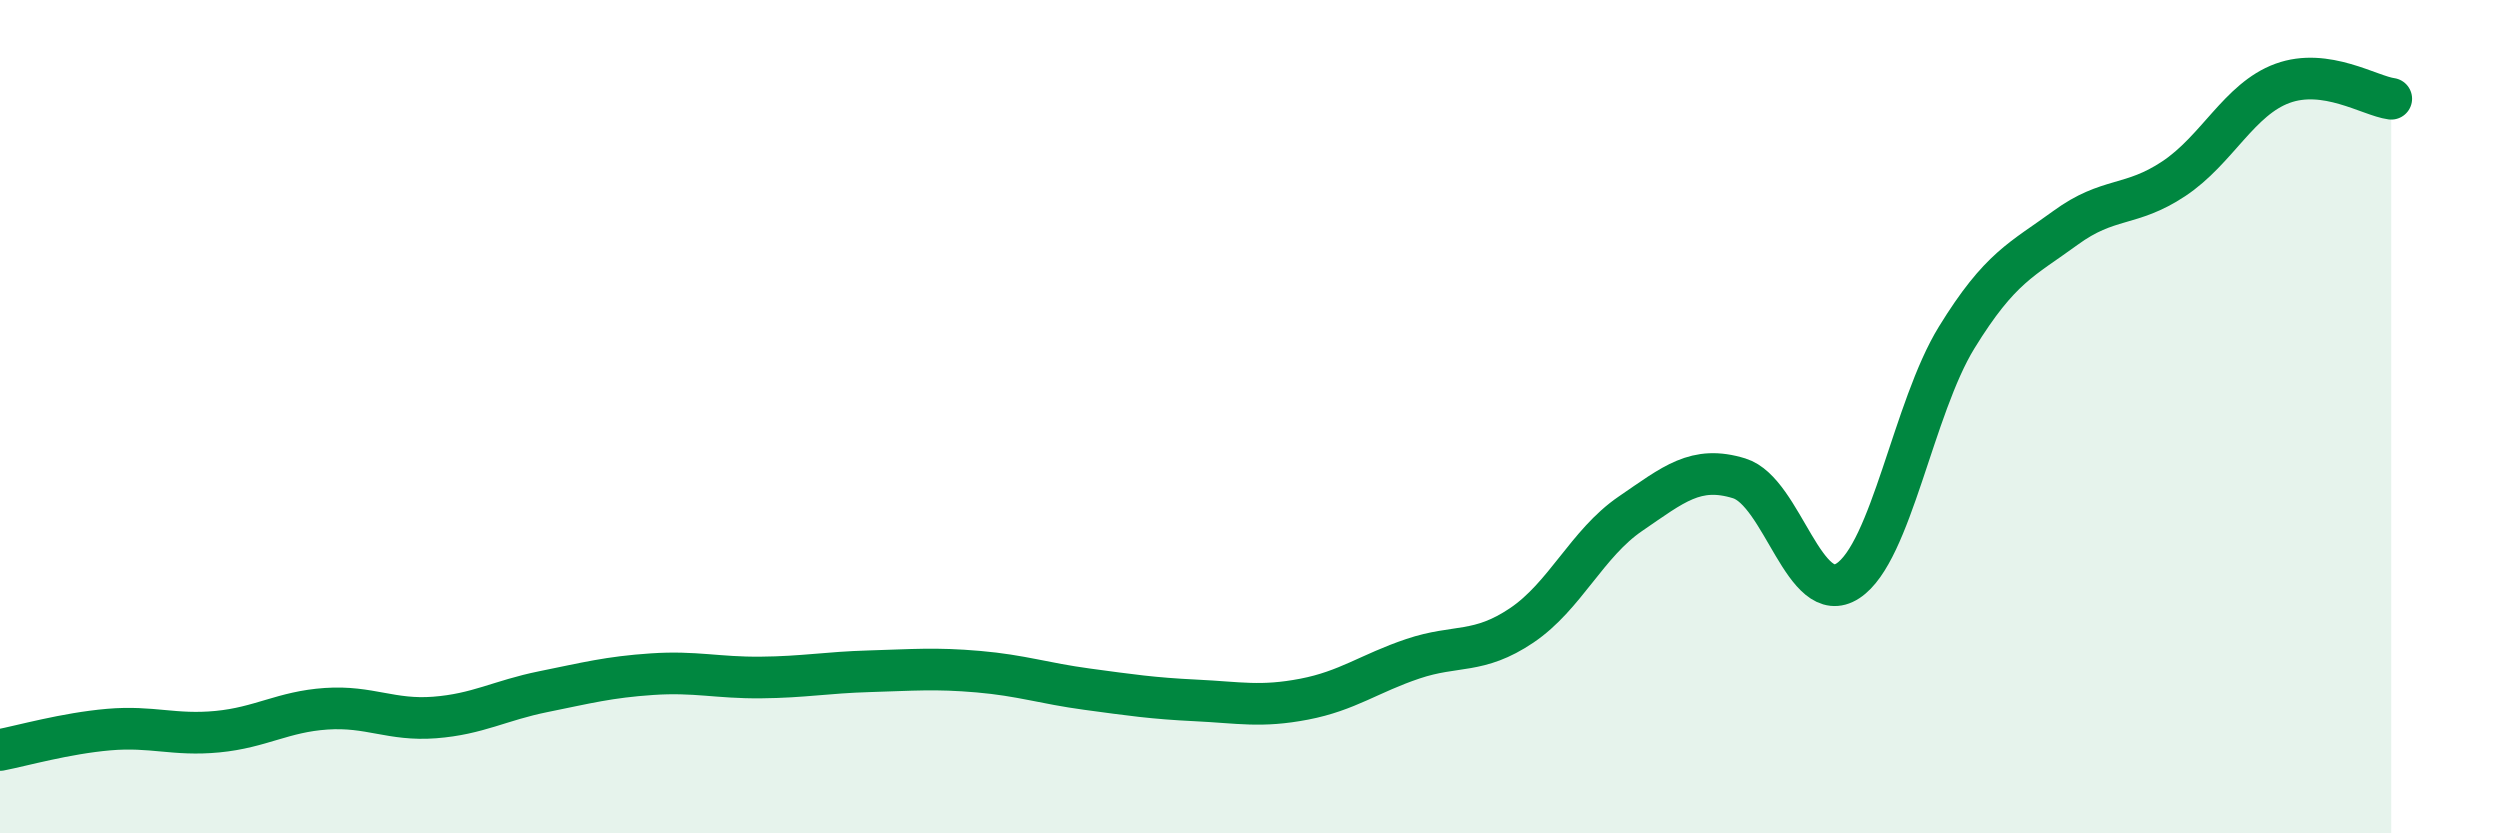 
    <svg width="60" height="20" viewBox="0 0 60 20" xmlns="http://www.w3.org/2000/svg">
      <path
        d="M 0,18 C 0.52,17.9 1.57,17.6 2.61,17.51 C 3.65,17.42 4.18,17.66 5.22,17.56 C 6.26,17.46 6.79,17.08 7.83,17.01 C 8.87,16.94 9.39,17.3 10.43,17.22 C 11.47,17.14 12,16.81 13.04,16.6 C 14.08,16.39 14.61,16.25 15.65,16.18 C 16.69,16.11 17.22,16.27 18.26,16.26 C 19.3,16.25 19.83,16.14 20.87,16.11 C 21.91,16.08 22.44,16.03 23.48,16.12 C 24.52,16.21 25.05,16.4 26.09,16.54 C 27.13,16.68 27.66,16.76 28.7,16.81 C 29.74,16.86 30.26,16.98 31.3,16.78 C 32.34,16.58 32.87,16.16 33.91,15.81 C 34.95,15.46 35.48,15.71 36.52,15.01 C 37.56,14.31 38.09,13.04 39.13,12.33 C 40.17,11.62 40.7,11.16 41.74,11.48 C 42.78,11.8 43.31,14.62 44.35,13.94 C 45.39,13.26 45.92,9.79 46.96,8.1 C 48,6.41 48.53,6.23 49.57,5.47 C 50.61,4.71 51.13,4.98 52.17,4.29 C 53.21,3.6 53.74,2.38 54.78,2 C 55.82,1.62 56.87,2.3 57.39,2.37L57.39 20L0 20Z"
        fill="#008740"
        opacity="0.1"
        stroke-linecap="round"
        stroke-linejoin="round"
      />
      <path
        d="M 0,18 C 0.52,17.9 1.57,17.6 2.61,17.51 C 3.65,17.42 4.18,17.66 5.22,17.56 C 6.26,17.46 6.79,17.08 7.83,17.01 C 8.87,16.94 9.39,17.3 10.43,17.22 C 11.47,17.14 12,16.81 13.04,16.6 C 14.08,16.39 14.61,16.25 15.65,16.18 C 16.69,16.11 17.22,16.27 18.26,16.26 C 19.3,16.25 19.83,16.14 20.87,16.11 C 21.91,16.08 22.44,16.03 23.48,16.12 C 24.52,16.21 25.05,16.4 26.09,16.54 C 27.13,16.68 27.66,16.76 28.7,16.81 C 29.74,16.86 30.26,16.98 31.3,16.78 C 32.34,16.58 32.87,16.16 33.91,15.81 C 34.95,15.46 35.48,15.71 36.52,15.01 C 37.56,14.31 38.09,13.04 39.13,12.33 C 40.17,11.62 40.7,11.16 41.74,11.48 C 42.78,11.8 43.31,14.62 44.35,13.94 C 45.39,13.26 45.92,9.79 46.96,8.1 C 48,6.41 48.53,6.23 49.57,5.47 C 50.61,4.71 51.13,4.98 52.17,4.29 C 53.21,3.6 53.74,2.38 54.78,2 C 55.82,1.62 56.87,2.3 57.39,2.37"
        stroke="#008740"
        stroke-width="1"
        fill="none"
        stroke-linecap="round"
        stroke-linejoin="round"
      />
    </svg>
  